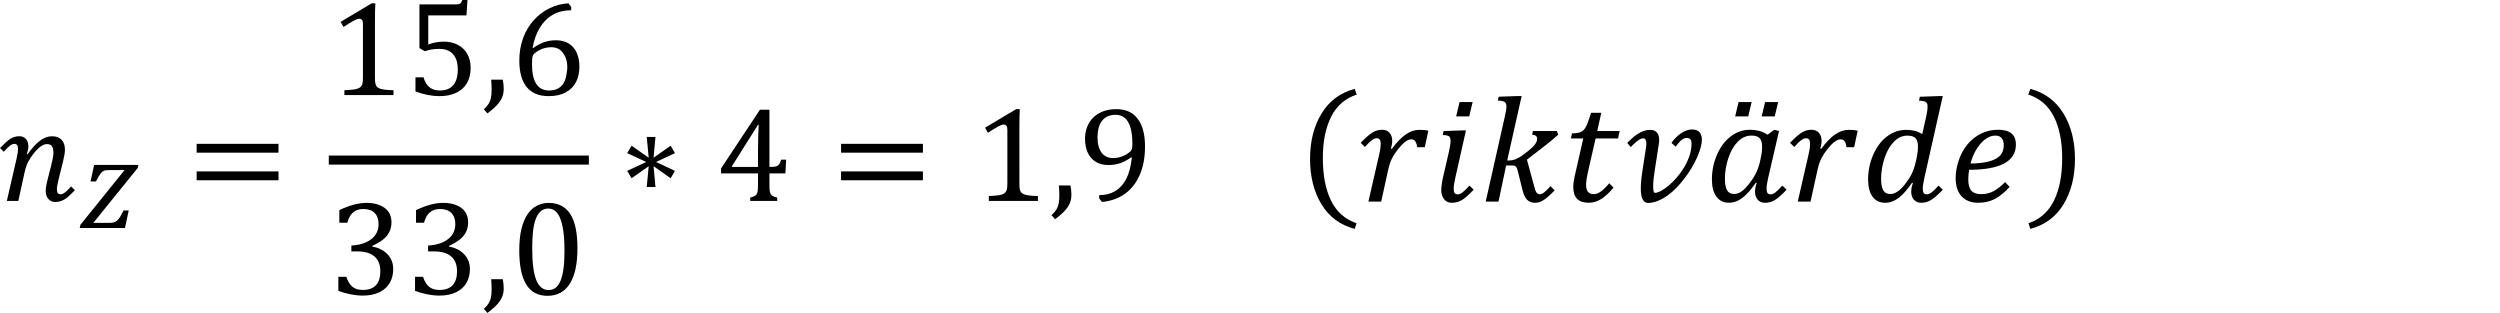 <?xml version="1.0" encoding="utf-8"?>
<!-- Generator: Adobe Illustrator 15.1.0, SVG Export Plug-In . SVG Version: 6.00 Build 0)  -->
<!DOCTYPE svg PUBLIC "-//W3C//DTD SVG 1.1//EN" "http://www.w3.org/Graphics/SVG/1.1/DTD/svg11.dtd">
<svg version="1.1" id="Layer_1" xmlns="http://www.w3.org/2000/svg" xmlns:xlink="http://www.w3.org/1999/xlink" x="0px" y="0px"
	 width="198.425px" height="24.842px" viewBox="0 0 198.425 24.842" enable-background="new 0 0 198.425 24.842"
	 xml:space="preserve">
<g>
	<path d="M0.543,15.946h0.912l0.501-2.284c0.074-0.326,0.169-0.603,0.285-0.825c0.116-0.223,0.27-0.454,0.461-0.691
		s0.373-0.415,0.543-0.532c0.17-0.118,0.33-0.177,0.477-0.177c0.183,0,0.315,0.054,0.396,0.161S4.24,11.88,4.24,12.123
		c0,0.098-0.013,0.227-0.04,0.385c-0.027,0.158-0.082,0.402-0.166,0.732l-0.232,0.913c-0.116,0.438-0.174,0.777-0.174,1.007
		c0,0.254,0.068,0.462,0.206,0.625c0.137,0.164,0.32,0.245,0.548,0.245c0.289,0,0.545-0.075,0.77-0.225
		c0.225-0.148,0.489-0.39,0.791-0.709l-0.3-0.299c-0.218,0.243-0.387,0.407-0.506,0.493c-0.119,0.087-0.232,0.13-0.337,0.13
		c-0.099,0-0.171-0.029-0.216-0.095c-0.046-0.062-0.069-0.165-0.069-0.308c0-0.158,0.048-0.432,0.143-0.812l0.343-1.381
		c0.102-0.408,0.153-0.723,0.153-0.944c0-0.334-0.088-0.595-0.264-0.783c-0.176-0.188-0.429-0.282-0.756-0.282
		c-0.331,0-0.651,0.117-0.962,0.351s-0.639,0.593-0.983,1.079l-0.063-0.021c0.083-0.226,0.125-0.434,0.125-0.62
		c0-0.235-0.064-0.426-0.192-0.572s-0.303-0.219-0.525-0.219c-0.271,0-0.513,0.071-0.728,0.214C0.592,11.171,0.323,11.411,0,11.749
		l0.3,0.295c0.211-0.236,0.377-0.398,0.499-0.488c0.121-0.09,0.236-0.135,0.345-0.135c0.099,0,0.17,0.032,0.216,0.095
		c0.045,0.063,0.068,0.165,0.068,0.306c0,0.183-0.039,0.443-0.116,0.78L0.543,15.946L0.543,15.946z"/>
	<path d="M10.925,13.338l0.062-0.248H7.472l-0.286,1.315h0.429c0.108-0.219,0.204-0.391,0.286-0.514
		c0.083-0.121,0.162-0.211,0.238-0.271c0.076-0.061,0.155-0.09,0.238-0.104C8.46,13.507,8.558,13.5,8.671,13.5h1.214l-3.504,4.345
		l-0.054,0.254h3.589l0.302-1.396H9.804c-0.098,0.203-0.187,0.369-0.265,0.498s-0.159,0.229-0.24,0.302
		c-0.081,0.073-0.17,0.122-0.267,0.146C8.935,17.677,8.82,17.69,8.686,17.69h-1.28L10.925,13.338L10.925,13.338z"/>
	<path d="M22.104,12.118v-0.702h-6.497v0.702H22.104L22.104,12.118z M22.104,14.308v-0.703h-6.497v0.703H22.104L22.104,14.308z"/>
	<path d="M29.76,1.666c0-0.598,0.011-1.065,0.032-1.402h-0.29l-2.468,1.471l0.232,0.406c0.306-0.204,0.562-0.364,0.77-0.479
		c0.208-0.116,0.367-0.174,0.48-0.174c0.095,0,0.167,0.033,0.216,0.098s0.074,0.168,0.074,0.309V6.17
		c0,0.246-0.021,0.424-0.061,0.532c-0.041,0.109-0.105,0.193-0.193,0.253c-0.088,0.06-0.215,0.105-0.382,0.135
		c-0.167,0.03-0.445,0.054-0.836,0.071v0.385h3.897V7.161c-0.271-0.007-0.489-0.02-0.654-0.04c-0.165-0.019-0.302-0.047-0.411-0.084
		s-0.192-0.088-0.25-0.153c-0.058-0.065-0.099-0.149-0.121-0.253C29.771,6.527,29.76,6.374,29.76,6.17V1.666L29.76,1.666z
		 M34.883,7.63c0.51,0,0.951-0.087,1.324-0.264c0.373-0.176,0.658-0.432,0.854-0.77c0.197-0.337,0.295-0.741,0.295-1.213
		c0-0.415-0.088-0.779-0.264-1.094c-0.176-0.315-0.426-0.558-0.749-0.728c-0.323-0.17-0.694-0.256-1.113-0.256
		c-0.214,0-0.429,0.02-0.643,0.058c-0.215,0.039-0.413,0.097-0.596,0.174V1.223h3.032L37.103,0h-0.411
		c-0.042,0.112-0.079,0.189-0.111,0.229c-0.032,0.04-0.074,0.07-0.126,0.089c-0.053,0.02-0.139,0.029-0.258,0.029h-2.906v3.47
		l0.422,0.248c0.197-0.063,0.381-0.109,0.554-0.14c0.172-0.03,0.378-0.045,0.617-0.045c0.285,0,0.535,0.055,0.749,0.164
		c0.214,0.109,0.385,0.286,0.512,0.53c0.126,0.244,0.189,0.553,0.189,0.925c0,0.559-0.119,0.979-0.358,1.26
		c-0.239,0.282-0.592,0.422-1.06,0.422c-0.337,0-0.612-0.084-0.825-0.253c-0.213-0.169-0.372-0.433-0.477-0.791h-0.638v1.118
		C33.639,7.506,34.275,7.63,34.883,7.63L34.883,7.63L34.883,7.63z"/>
	<path d="M38.983,6.323c0.024,0.26,0.037,0.524,0.037,0.791c0,0.26-0.018,0.476-0.053,0.648c-0.035,0.172-0.093,0.326-0.174,0.461
		c-0.081,0.135-0.211,0.288-0.39,0.456l0.285,0.322c0.323-0.243,0.577-0.465,0.762-0.667c0.185-0.202,0.319-0.405,0.404-0.609
		c0.084-0.204,0.126-0.429,0.126-0.675c0-0.239-0.025-0.481-0.074-0.728L38.983,6.323L38.983,6.323z"/>
	<path d="M45.12,0.264c-0.527,0.028-1.03,0.159-1.508,0.393c-0.479,0.234-0.898,0.554-1.261,0.96
		c-0.362,0.406-0.642,0.881-0.838,1.426c-0.197,0.545-0.295,1.13-0.295,1.756c0,0.932,0.196,1.637,0.588,2.114
		c0.392,0.479,0.973,0.717,1.743,0.717c0.538,0,0.991-0.1,1.358-0.3c0.367-0.201,0.639-0.476,0.815-0.825
		c0.176-0.35,0.264-0.753,0.264-1.21c0-0.422-0.07-0.79-0.211-1.105c-0.141-0.314-0.351-0.559-0.63-0.733s-0.618-0.261-1.015-0.261
		c-0.334,0-0.644,0.05-0.931,0.148c-0.287,0.098-0.578,0.253-0.873,0.464l-0.053-0.021c0.113-0.619,0.307-1.153,0.583-1.603
		c0.276-0.45,0.623-0.791,1.042-1.023c0.418-0.232,0.898-0.348,1.439-0.348V0.554L45.12,0.264L45.12,0.264z M44.672,4.185
		c0.215,0.29,0.353,0.638,0.353,1.158c0,0.254-0.054,0.546-0.102,0.761c-0.048,0.216-0.127,0.404-0.237,0.564
		c-0.111,0.16-0.256,0.286-0.436,0.377c-0.179,0.092-0.4,0.137-0.664,0.137c-0.457,0-0.798-0.176-1.023-0.527
		c-0.225-0.351-0.337-0.863-0.337-1.535c0-0.232,0.005-0.397,0.016-0.496c0.01-0.098,0.033-0.181,0.068-0.248
		c0.021-0.042,0.053-0.083,0.095-0.122c0.134-0.112,0.271-0.206,0.412-0.279c0.141-0.073,0.291-0.13,0.451-0.169
		c0.16-0.039,0.326-0.058,0.499-0.058C44.155,3.749,44.458,3.895,44.672,4.185L44.672,4.185z"/>
	<path d="M27.566,17.681c0.098-0.369,0.251-0.644,0.458-0.822c0.207-0.18,0.477-0.27,0.807-0.27c0.397,0,0.699,0.105,0.907,0.316
		s0.311,0.511,0.311,0.9c0,0.303-0.079,0.572-0.237,0.814s-0.4,0.438-0.725,0.597c-0.326,0.154-0.726,0.246-1.2,0.273v0.465h0.475
		c0.598,0,1.051,0.135,1.361,0.401c0.309,0.271,0.464,0.664,0.464,1.181c0,0.485-0.117,0.854-0.351,1.104
		c-0.234,0.248-0.579,0.373-1.036,0.373c-0.348,0-0.623-0.082-0.825-0.248c-0.202-0.164-0.365-0.431-0.488-0.795h-0.633v1.116
		c0.292,0.113,0.612,0.203,0.962,0.271c0.35,0.07,0.676,0.104,0.978,0.104c0.524,0,0.969-0.092,1.334-0.274
		c0.366-0.182,0.637-0.432,0.815-0.748c0.178-0.313,0.266-0.678,0.266-1.086c0-0.264-0.046-0.498-0.14-0.703
		c-0.094-0.204-0.217-0.383-0.372-0.528c-0.155-0.146-0.332-0.271-0.53-0.358c-0.199-0.096-0.405-0.158-0.62-0.197v-0.047
		c0.345-0.162,0.625-0.328,0.841-0.496c0.216-0.168,0.384-0.366,0.503-0.594c0.12-0.229,0.18-0.488,0.18-0.787
		c0-0.319-0.079-0.599-0.237-0.826c-0.158-0.229-0.387-0.406-0.686-0.529s-0.647-0.186-1.044-0.186
		c-0.331,0-0.673,0.047-1.028,0.144c-0.355,0.095-0.736,0.237-1.144,0.432v1.003H27.566L27.566,17.681z M33.654,17.681
		c0.099-0.369,0.251-0.644,0.459-0.822c0.207-0.181,0.476-0.27,0.807-0.27c0.397,0,0.7,0.105,0.907,0.316s0.311,0.511,0.311,0.9
		c0,0.303-0.079,0.572-0.237,0.814c-0.158,0.242-0.4,0.438-0.725,0.597c-0.325,0.154-0.725,0.246-1.2,0.273v0.465h0.475
		c0.598,0,1.051,0.135,1.36,0.401c0.31,0.271,0.464,0.664,0.464,1.181c0,0.485-0.117,0.854-0.351,1.104
		c-0.234,0.248-0.58,0.373-1.037,0.373c-0.348,0-0.623-0.082-0.825-0.248c-0.202-0.164-0.365-0.431-0.488-0.795h-0.633v1.116
		c0.292,0.113,0.612,0.203,0.962,0.271c0.35,0.07,0.676,0.104,0.978,0.104c0.524,0,0.969-0.092,1.334-0.274
		c0.365-0.182,0.637-0.432,0.815-0.748c0.177-0.313,0.266-0.678,0.266-1.086c0-0.264-0.047-0.498-0.14-0.703
		c-0.093-0.204-0.217-0.383-0.372-0.528c-0.155-0.146-0.332-0.271-0.53-0.358c-0.199-0.096-0.405-0.158-0.62-0.197v-0.047
		c0.344-0.162,0.625-0.328,0.841-0.496c0.216-0.168,0.384-0.366,0.503-0.594c0.119-0.229,0.179-0.488,0.179-0.787
		c0-0.319-0.079-0.599-0.237-0.826c-0.158-0.229-0.387-0.406-0.686-0.529c-0.299-0.123-0.647-0.186-1.044-0.186
		c-0.331,0-0.673,0.047-1.028,0.144c-0.355,0.095-0.737,0.237-1.145,0.432v1.003H33.654L33.654,17.681z"/>
	<path d="M38.983,22.162c0.024,0.261,0.037,0.524,0.037,0.791c0,0.261-0.018,0.478-0.053,0.649
		c-0.035,0.172-0.093,0.321-0.174,0.461c-0.081,0.136-0.211,0.287-0.39,0.455l0.285,0.319c0.323-0.239,0.577-0.465,0.762-0.667
		c0.185-0.199,0.319-0.402,0.404-0.605c0.084-0.205,0.126-0.433,0.126-0.676c0-0.238-0.025-0.481-0.074-0.729L38.983,22.162
		L38.983,22.162z"/>
	<path d="M45.229,22.515c0.402-0.64,0.604-1.58,0.604-2.824c0-1.203-0.188-2.102-0.564-2.692s-0.949-0.894-1.719-0.894
		c-0.341,0-0.656,0.073-0.944,0.225c-0.289,0.146-0.535,0.375-0.741,0.684c-0.206,0.311-0.366,0.696-0.48,1.168
		c-0.114,0.473-0.171,1.029-0.171,1.68c0,1.217,0.185,2.123,0.556,2.722s0.936,0.896,1.695,0.896
		C44.238,23.472,44.826,23.151,45.229,22.515L45.229,22.515z M42.304,18.379c0.042-0.389,0.114-0.718,0.214-0.987
		c0.1-0.271,0.232-0.479,0.396-0.623c0.164-0.144,0.366-0.217,0.609-0.217c0.267,0,0.495,0.108,0.683,0.327
		c0.188,0.218,0.334,0.577,0.44,1.078s0.158,1.155,0.158,1.965c0,1.058-0.103,1.841-0.308,2.345s-0.521,0.756-0.947,0.756
		c-0.446,0-0.776-0.269-0.989-0.804c-0.213-0.536-0.319-1.378-0.319-2.521C42.241,19.206,42.262,18.769,42.304,18.379L42.304,18.379
		z"/>
	<rect x="26.097" y="12.346" width="20.64" height="0.719"/>
	<polygon points="52.068,12.856 53.571,12.154 53.229,11.564 51.874,12.519 52.025,10.868 51.331,10.868 51.488,12.519 
		50.127,11.564 49.779,12.154 51.288,12.856 49.779,13.562 50.127,14.147 51.488,13.192 51.331,14.844 52.025,14.844 51.874,13.192 
		53.229,14.147 53.571,13.562 	"/>
	<path d="M59.545,15.946h2.142v-0.26c-0.162-0.041-0.278-0.084-0.353-0.127c-0.07-0.041-0.125-0.097-0.162-0.158
		c-0.037-0.063-0.063-0.147-0.08-0.258c-0.016-0.109-0.022-0.281-0.022-0.52v-0.861h1.267l0.062-1.09h-0.4
		c-0.049,0.172-0.104,0.299-0.162,0.372c-0.058,0.075-0.131,0.128-0.219,0.158c-0.088,0.026-0.232,0.045-0.438,0.045h-0.11V8.71
		h-0.754l-3.085,4.656v0.396h2.932v0.862c0,0.263-0.012,0.453-0.033,0.58c-0.023,0.126-0.071,0.228-0.146,0.292
		c-0.072,0.066-0.22,0.131-0.438,0.188L59.545,15.946L59.545,15.946z M58.101,13.178l2.062-3.275h0.053
		c-0.014,0.208-0.025,0.516-0.036,0.925c-0.011,0.41-0.017,0.78-0.017,1.11v1.313h-2.062V13.178L58.101,13.178z"/>
	<path d="M73.252,12.118v-0.702h-6.496v0.702H73.252L73.252,12.118z M73.252,14.308v-0.703h-6.496v0.703H73.252L73.252,14.308z"/>
	<path d="M80.909,10.066c0-0.598,0.012-1.065,0.031-1.403h-0.29l-2.468,1.471l0.232,0.406c0.306-0.204,0.562-0.364,0.77-0.48
		c0.207-0.116,0.367-0.174,0.479-0.174c0.096,0,0.168,0.033,0.217,0.098c0.05,0.065,0.074,0.168,0.074,0.309v4.276
		c0,0.246-0.021,0.424-0.062,0.533c-0.04,0.104-0.104,0.189-0.192,0.252c-0.088,0.061-0.215,0.104-0.382,0.136
		c-0.167,0.028-0.446,0.053-0.836,0.069v0.387h3.896V15.56c-0.271-0.006-0.487-0.02-0.652-0.039
		c-0.165-0.019-0.303-0.047-0.411-0.084s-0.192-0.088-0.251-0.149c-0.059-0.063-0.1-0.147-0.121-0.253
		c-0.023-0.104-0.033-0.262-0.033-0.465L80.909,10.066L80.909,10.066z"/>
	<path d="M84.042,14.724c0.024,0.26,0.037,0.522,0.037,0.791c0,0.26-0.019,0.479-0.054,0.647c-0.034,0.171-0.093,0.325-0.174,0.461
		s-0.211,0.288-0.392,0.457l0.285,0.321c0.323-0.242,0.577-0.465,0.762-0.668c0.186-0.201,0.32-0.404,0.404-0.608
		c0.084-0.203,0.127-0.429,0.127-0.675c0-0.239-0.024-0.481-0.074-0.729h-0.922L84.042,14.724L84.042,14.724z"/>
	<path d="M87.458,16.03c0.686-0.063,1.285-0.272,1.799-0.631c0.513-0.356,0.912-0.854,1.197-1.498
		c0.283-0.644,0.426-1.399,0.426-2.274c0-0.956-0.192-1.689-0.58-2.199c-0.387-0.51-0.948-0.765-1.688-0.765
		c-0.415,0-0.777,0.062-1.089,0.187s-0.569,0.294-0.778,0.506c-0.207,0.213-0.363,0.46-0.469,0.744
		c-0.105,0.284-0.158,0.583-0.158,0.9c0,0.422,0.07,0.791,0.211,1.105c0.142,0.314,0.352,0.559,0.631,0.733
		c0.278,0.175,0.617,0.261,1.016,0.261c0.334,0,0.645-0.05,0.931-0.146c0.286-0.098,0.577-0.253,0.872-0.464l0.053,0.021
		c-0.072,0.692-0.221,1.253-0.439,1.683c-0.219,0.429-0.51,0.75-0.87,0.969c-0.36,0.218-0.786,0.326-1.278,0.326v0.259L87.458,16.03
		L87.458,16.03z M87.431,12.112c-0.214-0.288-0.321-0.694-0.321-1.218c0-0.253,0.026-0.488,0.079-0.704
		c0.054-0.216,0.136-0.404,0.25-0.564c0.114-0.16,0.263-0.286,0.446-0.377c0.183-0.092,0.406-0.137,0.67-0.137
		c0.291,0,0.535,0.087,0.734,0.261c0.198,0.174,0.347,0.432,0.442,0.775c0.097,0.343,0.146,0.755,0.146,1.237
		c0,0.158-0.006,0.274-0.021,0.348c-0.015,0.074-0.032,0.134-0.058,0.18c-0.024,0.045-0.053,0.083-0.084,0.11
		c-0.088,0.078-0.188,0.15-0.299,0.219c-0.11,0.068-0.225,0.125-0.34,0.168c-0.117,0.043-0.234,0.078-0.355,0.101
		c-0.122,0.022-0.249,0.034-0.383,0.034C87.947,12.545,87.646,12.4,87.431,12.112L87.431,12.112z"/>
</g>
<path d="M104.994,12.556c0,1.367,0.219,2.494,0.658,3.38c0.439,0.888,1.11,1.479,2.014,1.78l-0.142,0.451
	c-1.146-0.301-2.021-0.946-2.631-1.94s-0.914-2.199-0.914-3.612c0-1.41,0.306-2.614,0.917-3.612s1.486-1.647,2.628-1.948
	l0.158,0.451c-0.914,0.301-1.591,0.888-2.03,1.762C105.212,10.139,104.994,11.235,104.994,12.556L104.994,12.556z"/>
<path d="M110.391,11.782c0.073-0.207,0.11-0.408,0.11-0.604c0-0.262-0.069-0.474-0.213-0.636s-0.338-0.243-0.584-0.243
	c-0.293,0-0.562,0.079-0.804,0.237c-0.241,0.158-0.543,0.425-0.901,0.8l0.334,0.328c0.233-0.262,0.42-0.442,0.556-0.542
	c0.135-0.1,0.262-0.149,0.383-0.149c0.108,0,0.188,0.035,0.24,0.105c0.051,0.07,0.075,0.184,0.075,0.34
	c0,0.086-0.008,0.193-0.022,0.322c-0.015,0.129-0.051,0.311-0.104,0.545L108.61,16h1.015l0.558-2.537
	c0.082-0.366,0.187-0.67,0.31-0.908c0.122-0.238,0.286-0.486,0.493-0.744c0.207-0.258,0.396-0.447,0.562-0.568
	s0.317-0.182,0.459-0.182c0.09,0,0.164,0.018,0.224,0.053c0.06,0.035,0.108,0.098,0.151,0.188c0.043,0.09,0.076,0.217,0.101,0.381
	h0.604l0.279-1.313c-0.189-0.043-0.43-0.064-0.715-0.064c-0.361,0-0.721,0.121-1.072,0.363c-0.354,0.242-0.725,0.623-1.105,1.143
	L110.391,11.782L110.391,11.782z M115.846,8.103l-0.271,1.137h1.036l0.271-1.137H115.846L115.846,8.103z M137.989,8.103l-0.27,1.137
	h1.036l0.271-1.137H137.989L137.989,8.103z M140.094,8.103l-0.271,1.137h1.037l0.271-1.137H140.094L140.094,8.103z M114.557,13.968
	c-0.109,0.461-0.164,0.84-0.164,1.137c0,0.289,0.076,0.526,0.229,0.713c0.15,0.186,0.354,0.277,0.607,0.277
	c0.297,0,0.562-0.072,0.805-0.217c0.237-0.145,0.549-0.418,0.932-0.82l-0.334-0.328c-0.242,0.271-0.43,0.453-0.563,0.549
	c-0.133,0.097-0.258,0.145-0.375,0.145c-0.108,0-0.188-0.033-0.239-0.104c-0.052-0.07-0.076-0.186-0.076-0.34
	c0-0.195,0.043-0.484,0.129-0.867l0.845-3.762h-0.347l-1.43,0.053l-0.063,0.311c0.245,0.008,0.411,0.043,0.495,0.105
	s0.125,0.182,0.125,0.357c0,0.195-0.045,0.488-0.135,0.879L114.557,13.968L114.557,13.968z M120.85,15.116
	c0.09,0.352,0.213,0.603,0.369,0.753c0.155,0.149,0.366,0.226,0.633,0.226c0.215,0,0.438-0.072,0.668-0.217s0.521-0.402,0.873-0.773
	l-0.334-0.328c-0.181,0.207-0.34,0.365-0.479,0.477c-0.141,0.109-0.263,0.164-0.363,0.164c-0.081,0-0.146-0.021-0.194-0.061
	s-0.092-0.099-0.129-0.179c-0.037-0.079-0.08-0.21-0.127-0.39l-0.574-2.115l1.453-1.125c0.362-0.281,0.707-0.568,1.03-0.861
	l-0.11-0.287h-1.897l-0.063,0.287c0.267,0.023,0.397,0.131,0.397,0.322c0,0.203-0.108,0.414-0.328,0.633
	c-0.219,0.219-0.51,0.456-0.875,0.712c-0.364,0.256-0.694,0.384-0.987,0.384h-0.188l1.148-5.115h-0.34l-1.482,0.053l-0.07,0.305
	c0.26,0.008,0.438,0.045,0.537,0.111c0.101,0.066,0.148,0.182,0.148,0.346c0,0.098-0.01,0.21-0.031,0.337
	c-0.021,0.127-0.059,0.304-0.109,0.53l-1.506,6.697h1.016l0.607-2.871h0.404c0.129,0,0.219,0.011,0.27,0.029
	c0.053,0.019,0.098,0.059,0.137,0.116c0.039,0.059,0.077,0.164,0.115,0.315L120.85,15.116L120.85,15.116z M127.729,14.542
	c-0.267,0.316-0.494,0.54-0.688,0.671c-0.192,0.131-0.377,0.196-0.549,0.196c-0.402,0-0.604-0.242-0.604-0.727
	c0-0.117,0.014-0.272,0.041-0.468c0.027-0.192,0.092-0.511,0.193-0.95l0.521-2.273h1.78l0.13-0.592h-1.781l0.322-1.447h-0.81
	c-0.125,0.395-0.22,0.671-0.281,0.829c-0.062,0.158-0.127,0.288-0.192,0.39s-0.14,0.18-0.22,0.234
	c-0.079,0.054-0.18,0.098-0.299,0.129c-0.119,0.031-0.295,0.049-0.524,0.053l-0.088,0.404h0.983l-0.69,3.041
	c-0.065,0.289-0.101,0.564-0.101,0.826c0,0.824,0.407,1.234,1.226,1.234c0.344,0,0.674-0.098,0.987-0.293
	c0.313-0.193,0.642-0.498,0.979-0.906L127.729,14.542L127.729,14.542z M131.583,15.944c0.256-0.104,0.508-0.242,0.756-0.418
	s0.486-0.383,0.717-0.618c0.23-0.236,0.447-0.488,0.65-0.757s0.389-0.543,0.557-0.825c0.168-0.283,0.312-0.56,0.434-0.829
	c0.122-0.269,0.215-0.525,0.281-0.768s0.1-0.457,0.1-0.645c0-0.246-0.062-0.442-0.188-0.589s-0.328-0.22-0.609-0.22
	c-0.145,0-0.293,0.029-0.445,0.088c-0.15,0.059-0.299,0.137-0.439,0.234c-0.143,0.097-0.275,0.211-0.402,0.34
	c-0.129,0.129-0.238,0.264-0.332,0.404l0.334,0.299c0.146-0.207,0.293-0.374,0.432-0.501s0.289-0.19,0.453-0.19
	c0.129,0,0.225,0.038,0.285,0.114c0.06,0.076,0.09,0.185,0.09,0.325c0,0.324-0.053,0.646-0.16,0.967s-0.248,0.625-0.42,0.914
	s-0.365,0.56-0.58,0.808s-0.43,0.463-0.646,0.646c-0.215,0.182-0.42,0.323-0.613,0.428c-0.195,0.104-0.357,0.154-0.486,0.154
	c-0.055,0-0.092-0.051-0.111-0.15c-0.02-0.103-0.029-0.234-0.029-0.398s0.014-0.354,0.035-0.564
	c0.023-0.213,0.053-0.432,0.088-0.652l0.328-2.121c0.008-0.043,0.014-0.09,0.019-0.141c0.005-0.051,0.007-0.104,0.007-0.158
	c0-0.094-0.012-0.188-0.029-0.284c-0.019-0.096-0.055-0.184-0.105-0.264c-0.053-0.08-0.127-0.145-0.221-0.193
	c-0.096-0.048-0.217-0.073-0.363-0.073c-0.176,0-0.35,0.03-0.518,0.091s-0.326,0.141-0.479,0.24
	c-0.152,0.099-0.297,0.211-0.434,0.334c-0.139,0.123-0.268,0.247-0.389,0.372l0.28,0.328c0.069-0.07,0.146-0.146,0.229-0.226
	c0.082-0.08,0.168-0.155,0.256-0.226c0.088-0.071,0.174-0.128,0.26-0.173c0.087-0.045,0.166-0.067,0.24-0.067
	c0.094,0,0.16,0.039,0.198,0.117c0.039,0.078,0.06,0.178,0.06,0.299c0,0.039-0.004,0.101-0.014,0.185
	c-0.011,0.084-0.022,0.173-0.039,0.267l-0.246,1.623c-0.043,0.26-0.078,0.516-0.104,0.77s-0.041,0.492-0.041,0.715
	c0,0.168,0.01,0.322,0.028,0.463c0.02,0.141,0.054,0.263,0.101,0.365c0.047,0.104,0.108,0.185,0.187,0.24
	c0.076,0.057,0.17,0.086,0.283,0.086C131.071,16.101,131.328,16.048,131.583,15.944L131.583,15.944z M139.61,10.385
	c-0.221-0.057-0.459-0.085-0.713-0.085c-0.565,0-1.08,0.179-1.541,0.536s-0.821,0.846-1.086,1.465
	c-0.265,0.619-0.396,1.265-0.396,1.937c0,0.588,0.119,1.041,0.354,1.365s0.566,0.486,0.998,0.486c0.375,0,0.729-0.127,1.064-0.381
	s0.691-0.654,1.066-1.201l0.076,0.023c-0.09,0.242-0.135,0.471-0.135,0.686c0,0.266,0.072,0.479,0.217,0.639s0.338,0.24,0.58,0.24
	c0.289,0,0.559-0.078,0.807-0.236c0.248-0.157,0.547-0.426,0.898-0.801l-0.334-0.328c-0.242,0.271-0.43,0.453-0.563,0.549
	c-0.133,0.097-0.258,0.145-0.375,0.145c-0.108,0-0.188-0.033-0.239-0.104c-0.052-0.07-0.076-0.186-0.076-0.34
	c0-0.207,0.043-0.496,0.129-0.867l0.861-3.715l-0.375-0.094l-0.539,0.387C140.057,10.542,139.832,10.441,139.61,10.385
	L139.61,10.385z M139.723,12.685c-0.109,0.539-0.295,1.015-0.56,1.427s-0.521,0.729-0.769,0.951
	c-0.248,0.224-0.502,0.334-0.76,0.334c-0.263,0-0.447-0.102-0.56-0.301c-0.113-0.201-0.168-0.507-0.168-0.912
	c0-0.543,0.09-1.086,0.271-1.633c0.18-0.545,0.43-0.979,0.75-1.304c0.319-0.325,0.682-0.486,1.084-0.486
	c0.309,0,0.526,0.07,0.655,0.211s0.192,0.361,0.192,0.662c0,0.137-0.006,0.264-0.019,0.381c-0.012,0.117-0.034,0.256-0.069,0.416
	L139.723,12.685L139.723,12.685z M144.469,11.782c0.073-0.207,0.11-0.408,0.11-0.604c0-0.262-0.07-0.474-0.213-0.636
	c-0.144-0.162-0.339-0.243-0.584-0.243c-0.294,0-0.562,0.079-0.804,0.237c-0.242,0.158-0.543,0.425-0.901,0.8l0.334,0.328
	c0.233-0.262,0.42-0.442,0.555-0.542c0.136-0.1,0.263-0.149,0.384-0.149c0.108,0,0.188,0.035,0.239,0.105
	c0.052,0.07,0.076,0.184,0.076,0.34c0,0.086-0.008,0.193-0.022,0.322c-0.015,0.129-0.052,0.311-0.104,0.545L142.688,16h1.015
	l0.558-2.537c0.081-0.366,0.186-0.67,0.309-0.908c0.123-0.238,0.287-0.486,0.494-0.744c0.207-0.258,0.396-0.447,0.562-0.568
	s0.317-0.182,0.459-0.182c0.09,0,0.164,0.018,0.224,0.053c0.06,0.035,0.108,0.098,0.151,0.188c0.043,0.09,0.076,0.217,0.101,0.381
	h0.604l0.279-1.313c-0.189-0.043-0.43-0.064-0.715-0.064c-0.361,0-0.723,0.121-1.074,0.363s-0.723,0.623-1.104,1.143L144.469,11.782
	L144.469,11.782z M151.83,14.53c-0.091,0.242-0.136,0.471-0.136,0.686c0,0.266,0.072,0.479,0.218,0.639s0.338,0.24,0.58,0.24
	c0.284,0,0.551-0.078,0.797-0.234c0.246-0.154,0.549-0.424,0.907-0.803l-0.334-0.328c-0.241,0.271-0.43,0.453-0.563,0.549
	c-0.133,0.097-0.258,0.145-0.375,0.145c-0.107,0-0.188-0.033-0.238-0.104c-0.053-0.07-0.076-0.186-0.076-0.34
	c0-0.195,0.043-0.484,0.129-0.867l1.459-6.486h-0.346l-1.473,0.053l-0.068,0.305c0.207,0.012,0.354,0.031,0.434,0.059
	c0.078,0.028,0.141,0.071,0.184,0.132c0.043,0.061,0.062,0.149,0.062,0.267c0,0.118-0.012,0.254-0.033,0.41
	c-0.023,0.156-0.053,0.299-0.082,0.428l-0.307,1.354c-0.211-0.121-0.416-0.206-0.615-0.255c-0.201-0.049-0.424-0.073-0.66-0.073
	c-0.566,0-1.08,0.179-1.541,0.536c-0.461,0.357-0.822,0.846-1.086,1.465c-0.266,0.619-0.396,1.264-0.396,1.937
	c0,0.586,0.119,1.041,0.355,1.364c0.234,0.324,0.566,0.485,0.998,0.485c0.375,0,0.729-0.127,1.064-0.381s0.689-0.653,1.064-1.2
	L151.83,14.53L151.83,14.53z M152.091,12.685c-0.065,0.328-0.146,0.608-0.239,0.841c-0.095,0.231-0.194,0.434-0.306,0.604
	c-0.109,0.17-0.229,0.339-0.358,0.508c-0.13,0.168-0.265,0.312-0.397,0.428c-0.135,0.117-0.267,0.201-0.392,0.254
	c-0.125,0.055-0.248,0.08-0.369,0.08c-0.262,0-0.446-0.102-0.559-0.303c-0.113-0.201-0.168-0.505-0.168-0.91
	c0-0.543,0.092-1.088,0.272-1.636c0.182-0.547,0.43-0.981,0.745-1.304c0.316-0.323,0.675-0.483,1.072-0.483
	c0.301,0,0.517,0.069,0.646,0.208c0.129,0.139,0.192,0.36,0.192,0.665c0,0.25-0.028,0.516-0.088,0.797L152.091,12.685
	L152.091,12.685z M159.147,14.454c-0.324,0.324-0.631,0.564-0.922,0.721c-0.291,0.157-0.617,0.234-0.978,0.234
	c-0.363,0-0.625-0.094-0.785-0.278c-0.159-0.185-0.239-0.483-0.239-0.894c0-0.273,0.022-0.527,0.069-0.762
	c1.228,0,2.151-0.166,2.774-0.498c0.623-0.333,0.935-0.832,0.935-1.496c0-0.406-0.117-0.705-0.354-0.896s-0.592-0.287-1.063-0.287
	c-0.479,0-0.935,0.104-1.358,0.313c-0.425,0.209-0.791,0.504-1.097,0.885c-0.305,0.381-0.53,0.811-0.683,1.289
	c-0.149,0.479-0.227,0.927-0.227,1.345c0,0.617,0.155,1.101,0.467,1.444s0.748,0.519,1.313,0.519c0.517,0,0.969-0.104,1.356-0.315
	c0.388-0.211,0.771-0.524,1.149-0.942L159.147,14.454L159.147,14.454z M157.235,11.36c0.365-0.398,0.744-0.598,1.14-0.598
	c0.22,0,0.385,0.067,0.496,0.202c0.11,0.135,0.166,0.321,0.166,0.56c0,0.355-0.104,0.638-0.315,0.847s-0.515,0.361-0.908,0.457
	c-0.396,0.096-0.867,0.146-1.418,0.149C156.587,12.298,156.871,11.759,157.235,11.36L157.235,11.36z"/>
<path d="M163.675,12.556c0-1.32-0.219-2.417-0.655-3.289c-0.438-0.874-1.115-1.461-2.033-1.762l0.158-0.451
	c1.142,0.301,2.019,0.95,2.629,1.948s0.916,2.202,0.916,3.612c0,1.414-0.306,2.617-0.914,3.611
	c-0.608,0.993-1.485,1.643-2.631,1.941l-0.142-0.451c0.901-0.301,1.574-0.895,2.015-1.779
	C163.458,15.05,163.675,13.923,163.675,12.556L163.675,12.556z"/>
</svg>
